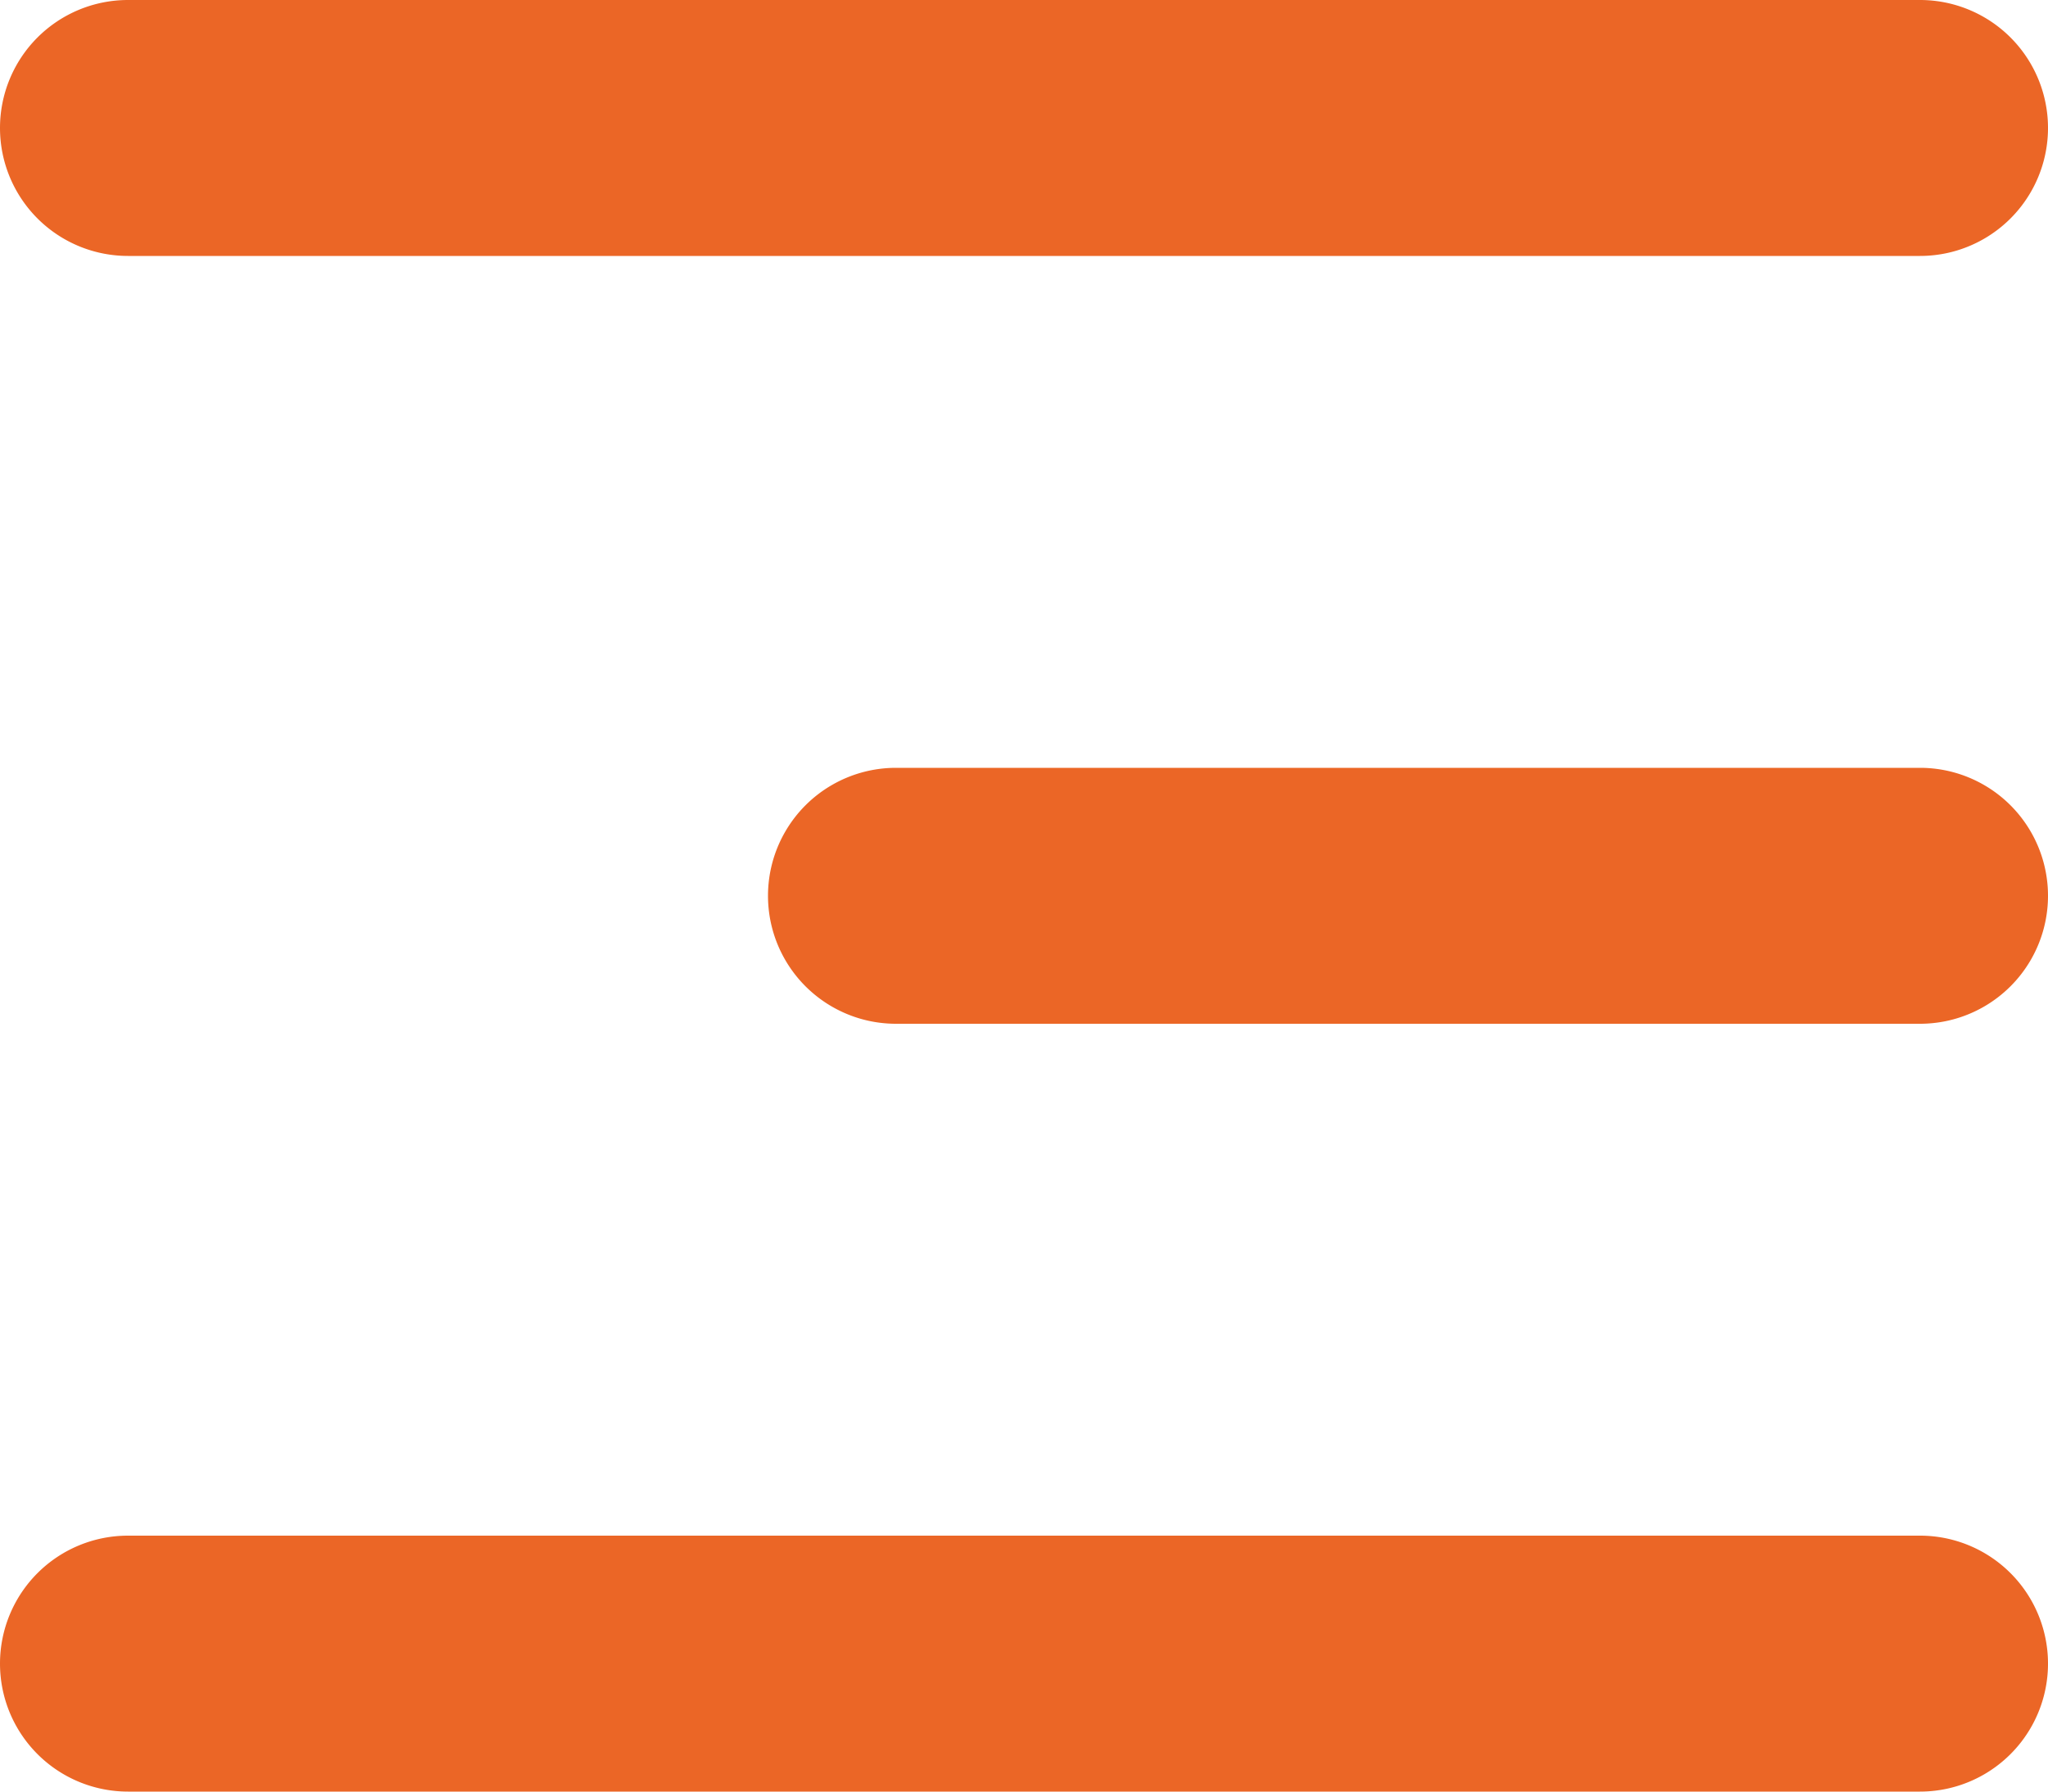 <svg xmlns="http://www.w3.org/2000/svg" width="16" height="14" viewBox="0 0 16 14">
  <g id="menu-mobile-trigger" transform="translate(-4 -5)">
    <path id="Path_1" data-name="Path 1" d="M4,6A1,1,0,0,1,5,5H19a1,1,0,0,1,0,2H5A1,1,0,0,1,4,6Z" fill="#eb6626"/>
    <path id="Path_2" data-name="Path 2" d="M4,18a1,1,0,0,1,1-1H19a1,1,0,0,1,0,2H5A1,1,0,0,1,4,18Z" fill="#eb6626"/>
    <path id="Path_3" data-name="Path 3" d="M5,11a1,1,0,0,0,0,2h8a1,1,0,0,0,0-2Z" transform="translate(6)" fill="#eb6626"/>
  </g>
</svg>
